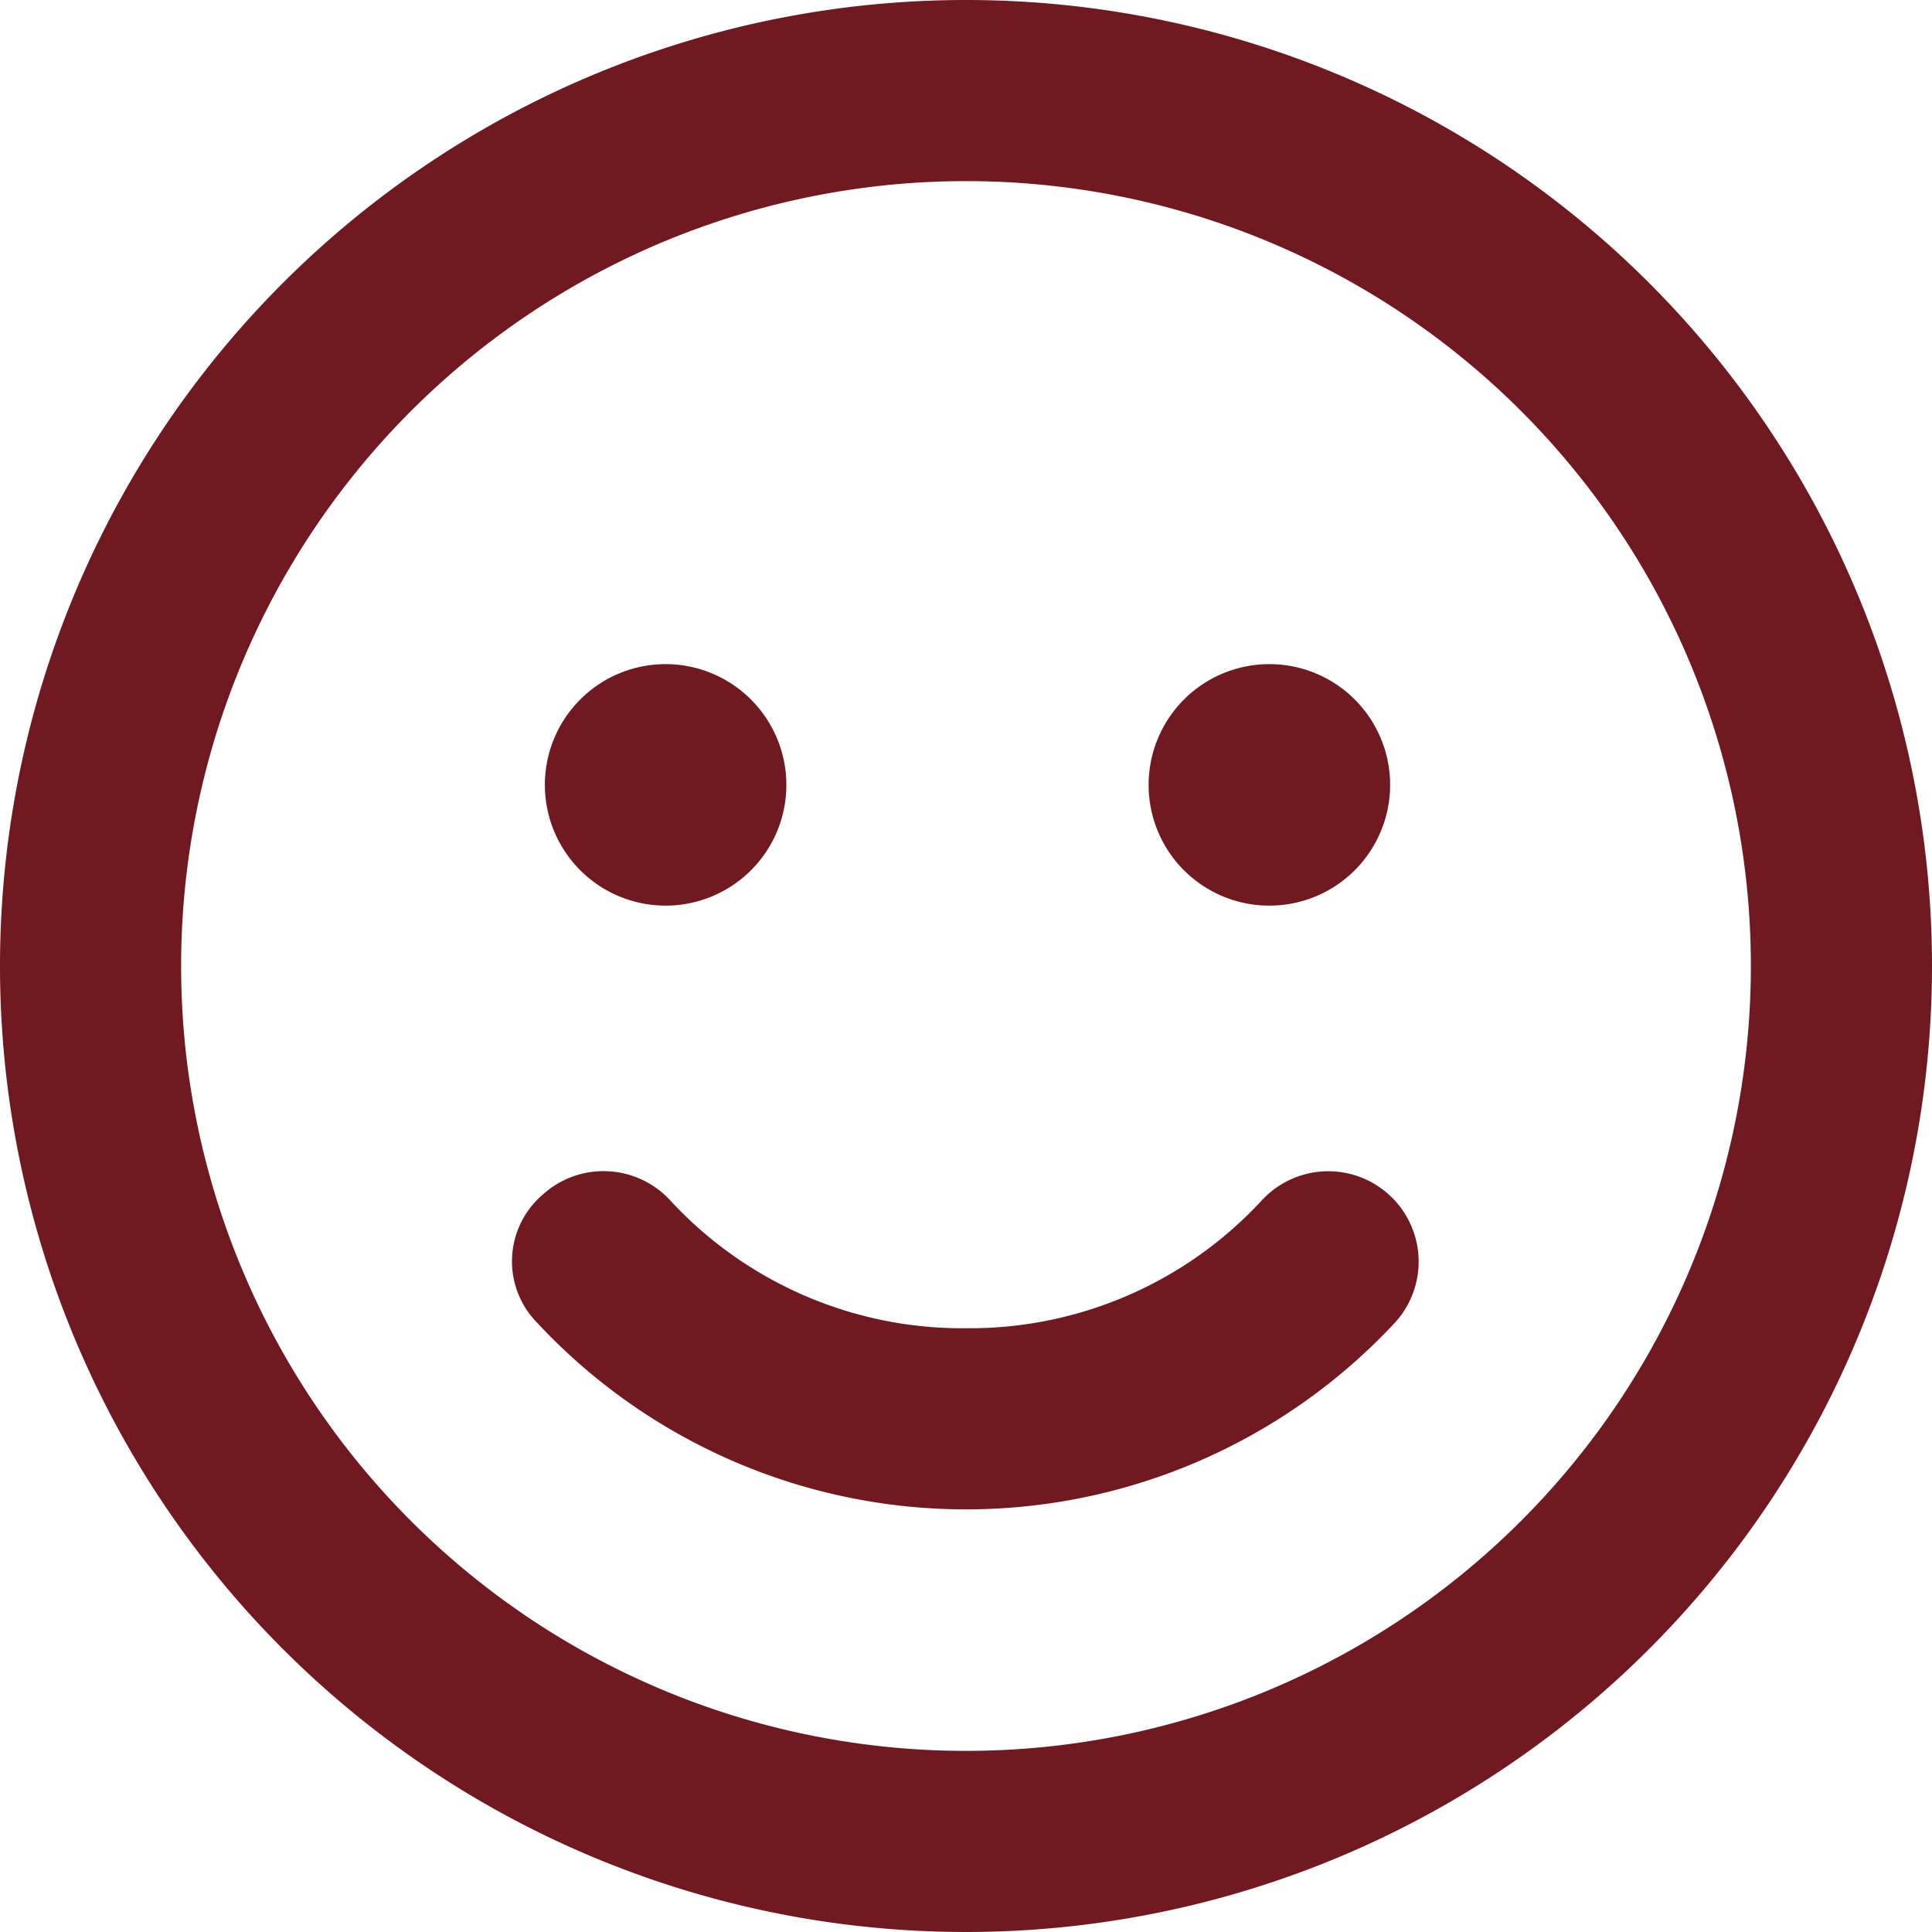 <svg xmlns="http://www.w3.org/2000/svg" width="140" height="140" viewBox="0 0 140 140">
  <path id="face-smile-regular" d="M70,96.25a28.808,28.808,0,0,0,21.438-9.27,6.55,6.55,0,1,1,9.625,8.887,42.469,42.469,0,0,1-62.125,0,6.354,6.354,0,0,1,.355-9.27,6.564,6.564,0,0,1,9.27.383A28.808,28.808,0,0,0,70,96.25ZM56.984,56.875a8.75,8.75,0,1,1-8.75-8.75A8.758,8.758,0,0,1,56.984,56.875Zm26.25,0a8.75,8.75,0,1,1,8.75,8.75A8.741,8.741,0,0,1,83.234,56.875ZM140,70A70,70,0,1,1,70,0,69.995,69.995,0,0,1,140,70ZM70,13.125A56.875,56.875,0,1,0,126.875,70,56.866,56.866,0,0,0,70,13.125Z" fill="#711921"/>
</svg>
